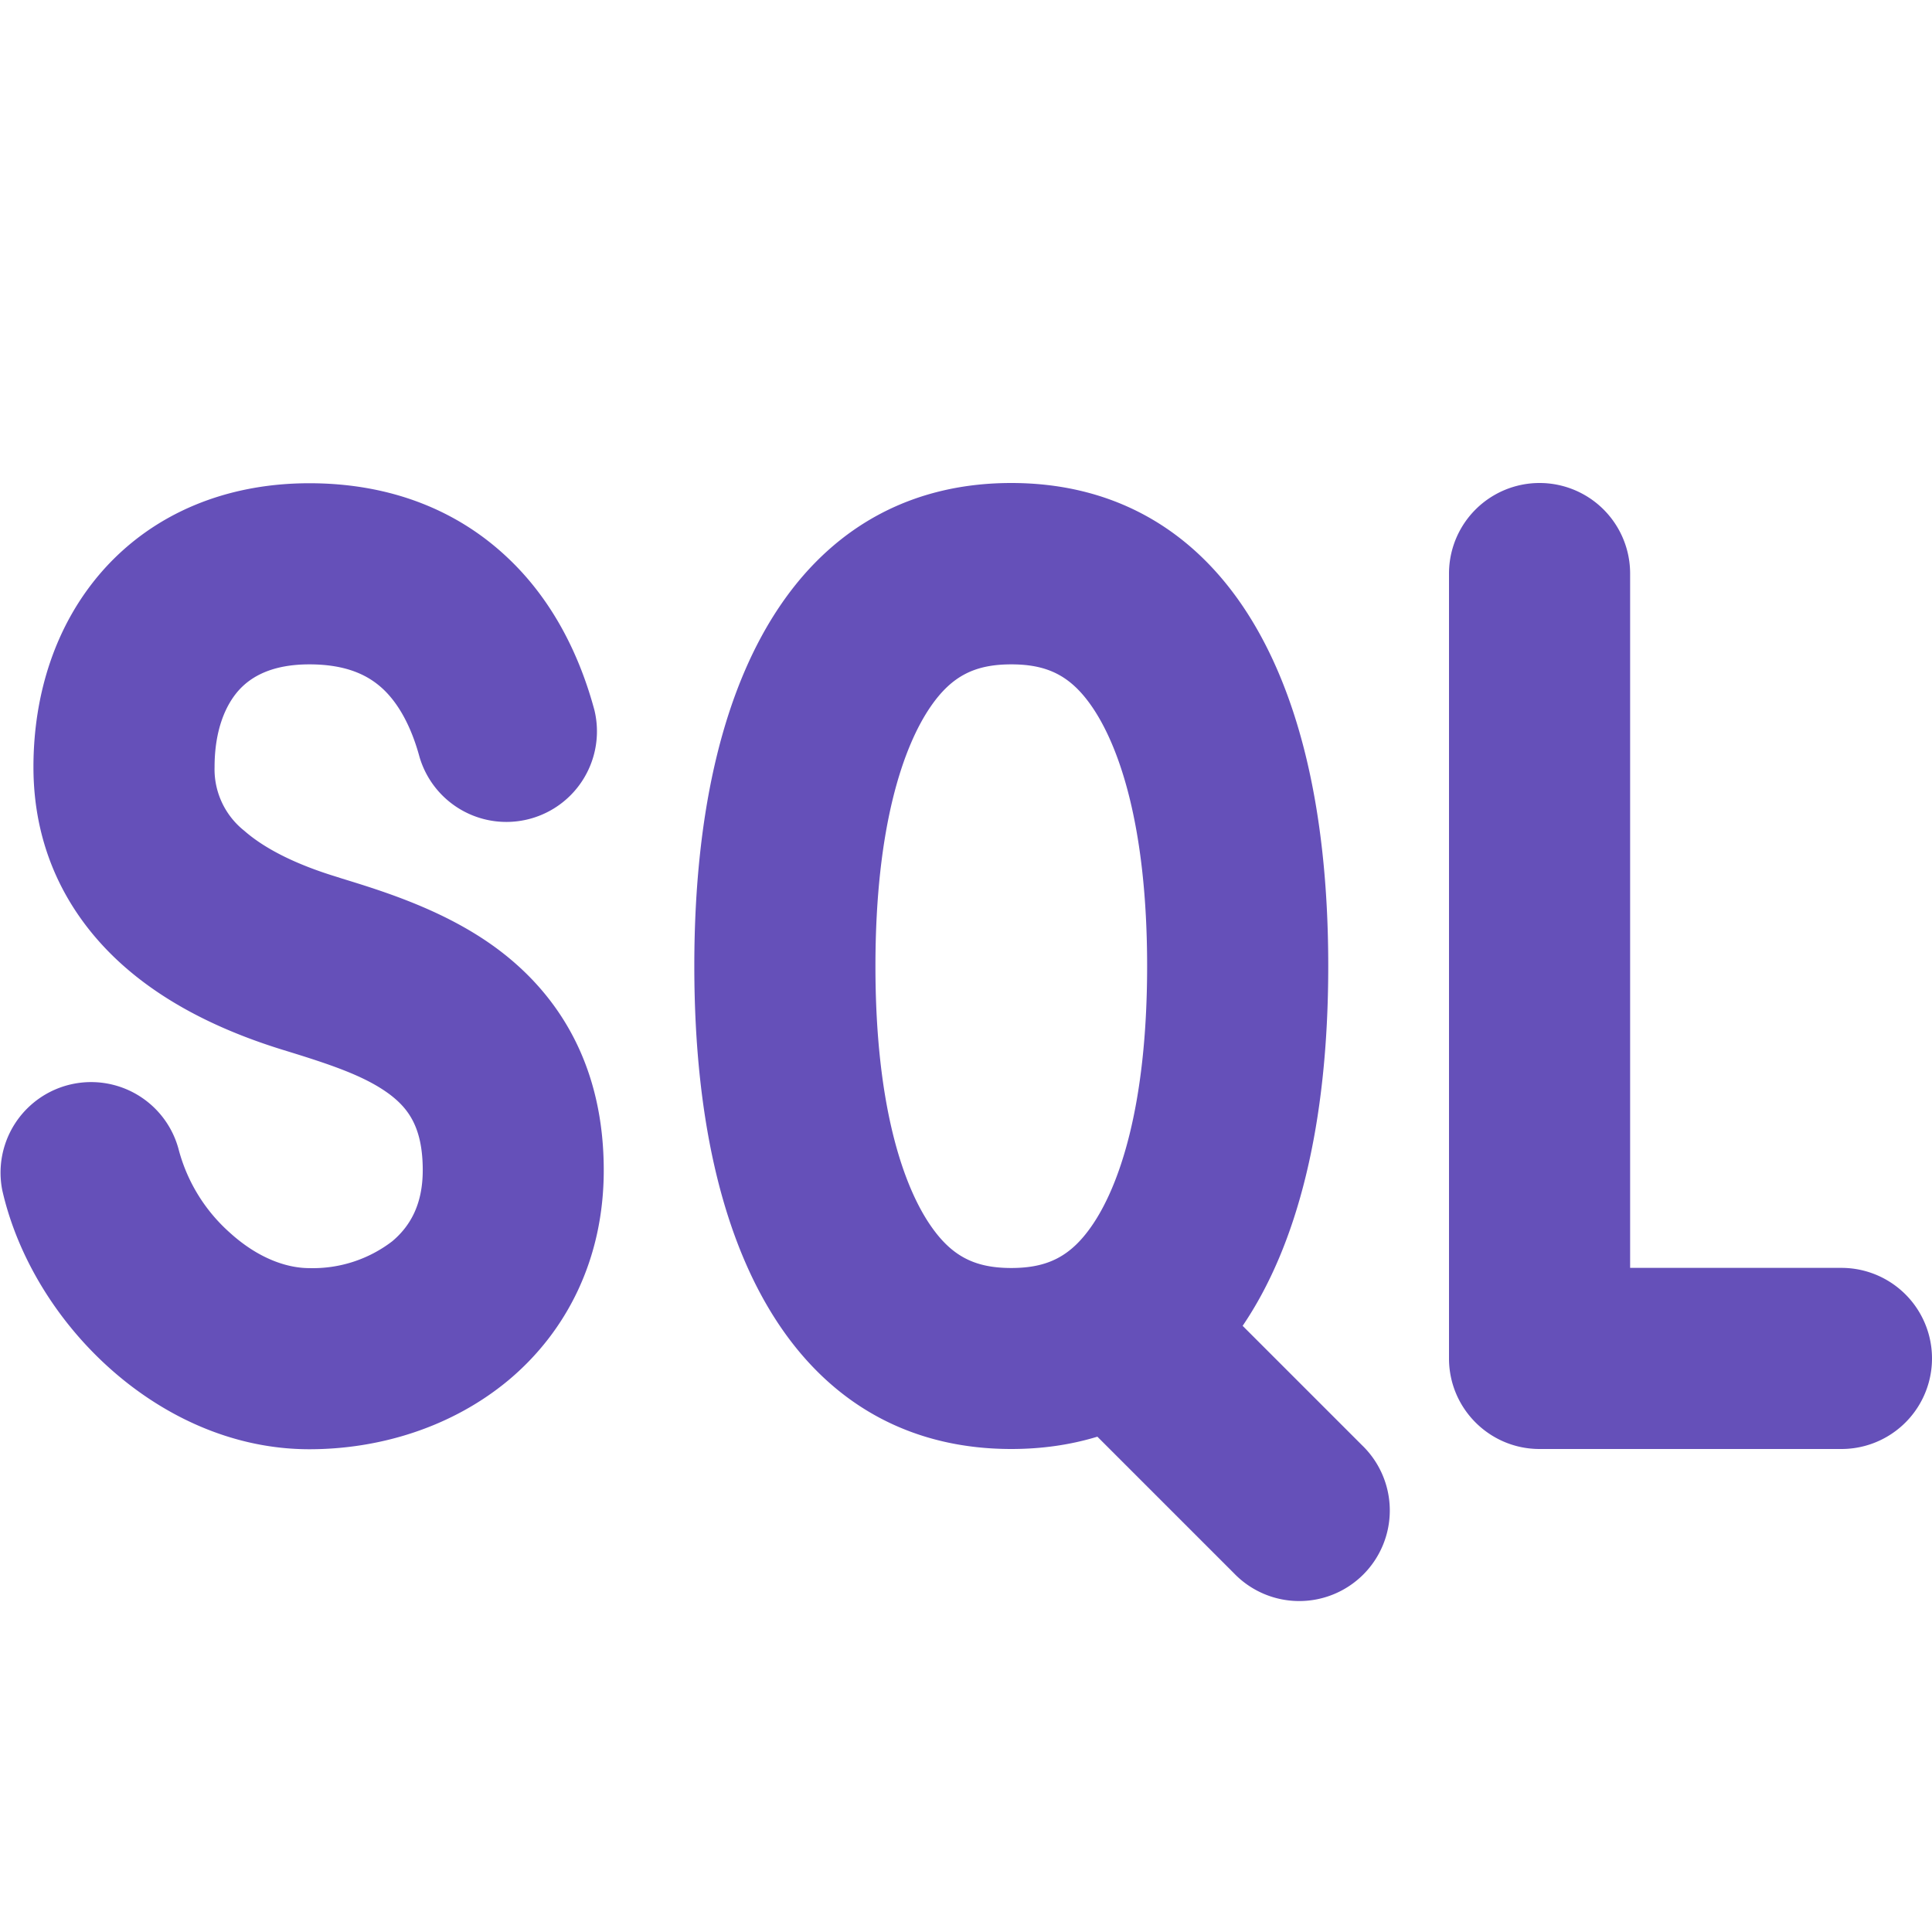 <svg xmlns="http://www.w3.org/2000/svg" width="96" height="96" viewBox="0 0 16 16"><g fill="none"><g clip-path="url(#SVGFd4lJeyK)"><path fill="#6550B9" fill-rule="evenodd" d="M13.5 4.75a.75.75 0 0 0-1.5 0v6.5c0 .414.336.75.75.75h2.5a.75.75 0 0 0 0-1.5H13.5zM11 8c0 1.32-.257 2.314-.709 2.98l.99.99a.75.75 0 1 1-1.061 1.06l-1.132-1.132Q8.753 12 8.375 12C6.8 12 5.75 10.667 5.75 8S6.8 4 8.375 4S11 5.333 11 8m-1.957 2.15c.222-.322.457-.98.457-2.149c0-1.168-.235-1.826-.457-2.149c-.175-.254-.366-.35-.668-.35s-.493.096-.668.35c-.222.323-.457.981-.457 2.15c0 1.167.235 1.826.457 2.148c.175.254.366.351.668.351s.493-.097.668-.351M2.562 4.002c-.689 0-1.285.249-1.702.713C.453 5.17.277 5.76.277 6.352c0 .732.326 1.28.759 1.658c.41.358.908.561 1.305.684c.398.122.684.217.89.372c.147.113.27.266.27.625c0 .29-.109.468-.253.589a1.08 1.08 0 0 1-.686.222c-.202 0-.438-.093-.658-.293a1.4 1.4 0 0 1-.423-.684a.75.75 0 0 0-1.462.333c.127.557.453 1.079.878 1.463c.426.386 1.006.681 1.665.681c.578 0 1.177-.18 1.647-.57c.485-.405.791-1.006.791-1.74c0-.843-.352-1.433-.864-1.821c-.434-.329-.962-.49-1.306-.596l-.047-.015c-.31-.095-.579-.221-.76-.38a.65.65 0 0 1-.246-.528c0-.304.09-.512.2-.635c.099-.11.27-.215.585-.215c.322 0 .498.099.612.206c.13.123.233.313.3.56a.75.75 0 0 0 1.449-.386c-.113-.42-.325-.892-.719-1.263c-.409-.387-.961-.617-1.642-.617" clip-rule="evenodd"/></g><defs><clipPath id="SVGFd4lJeyK"><path fill="#6550B9" d="M0 0h16v16H0z"/></clipPath></defs></g></svg>